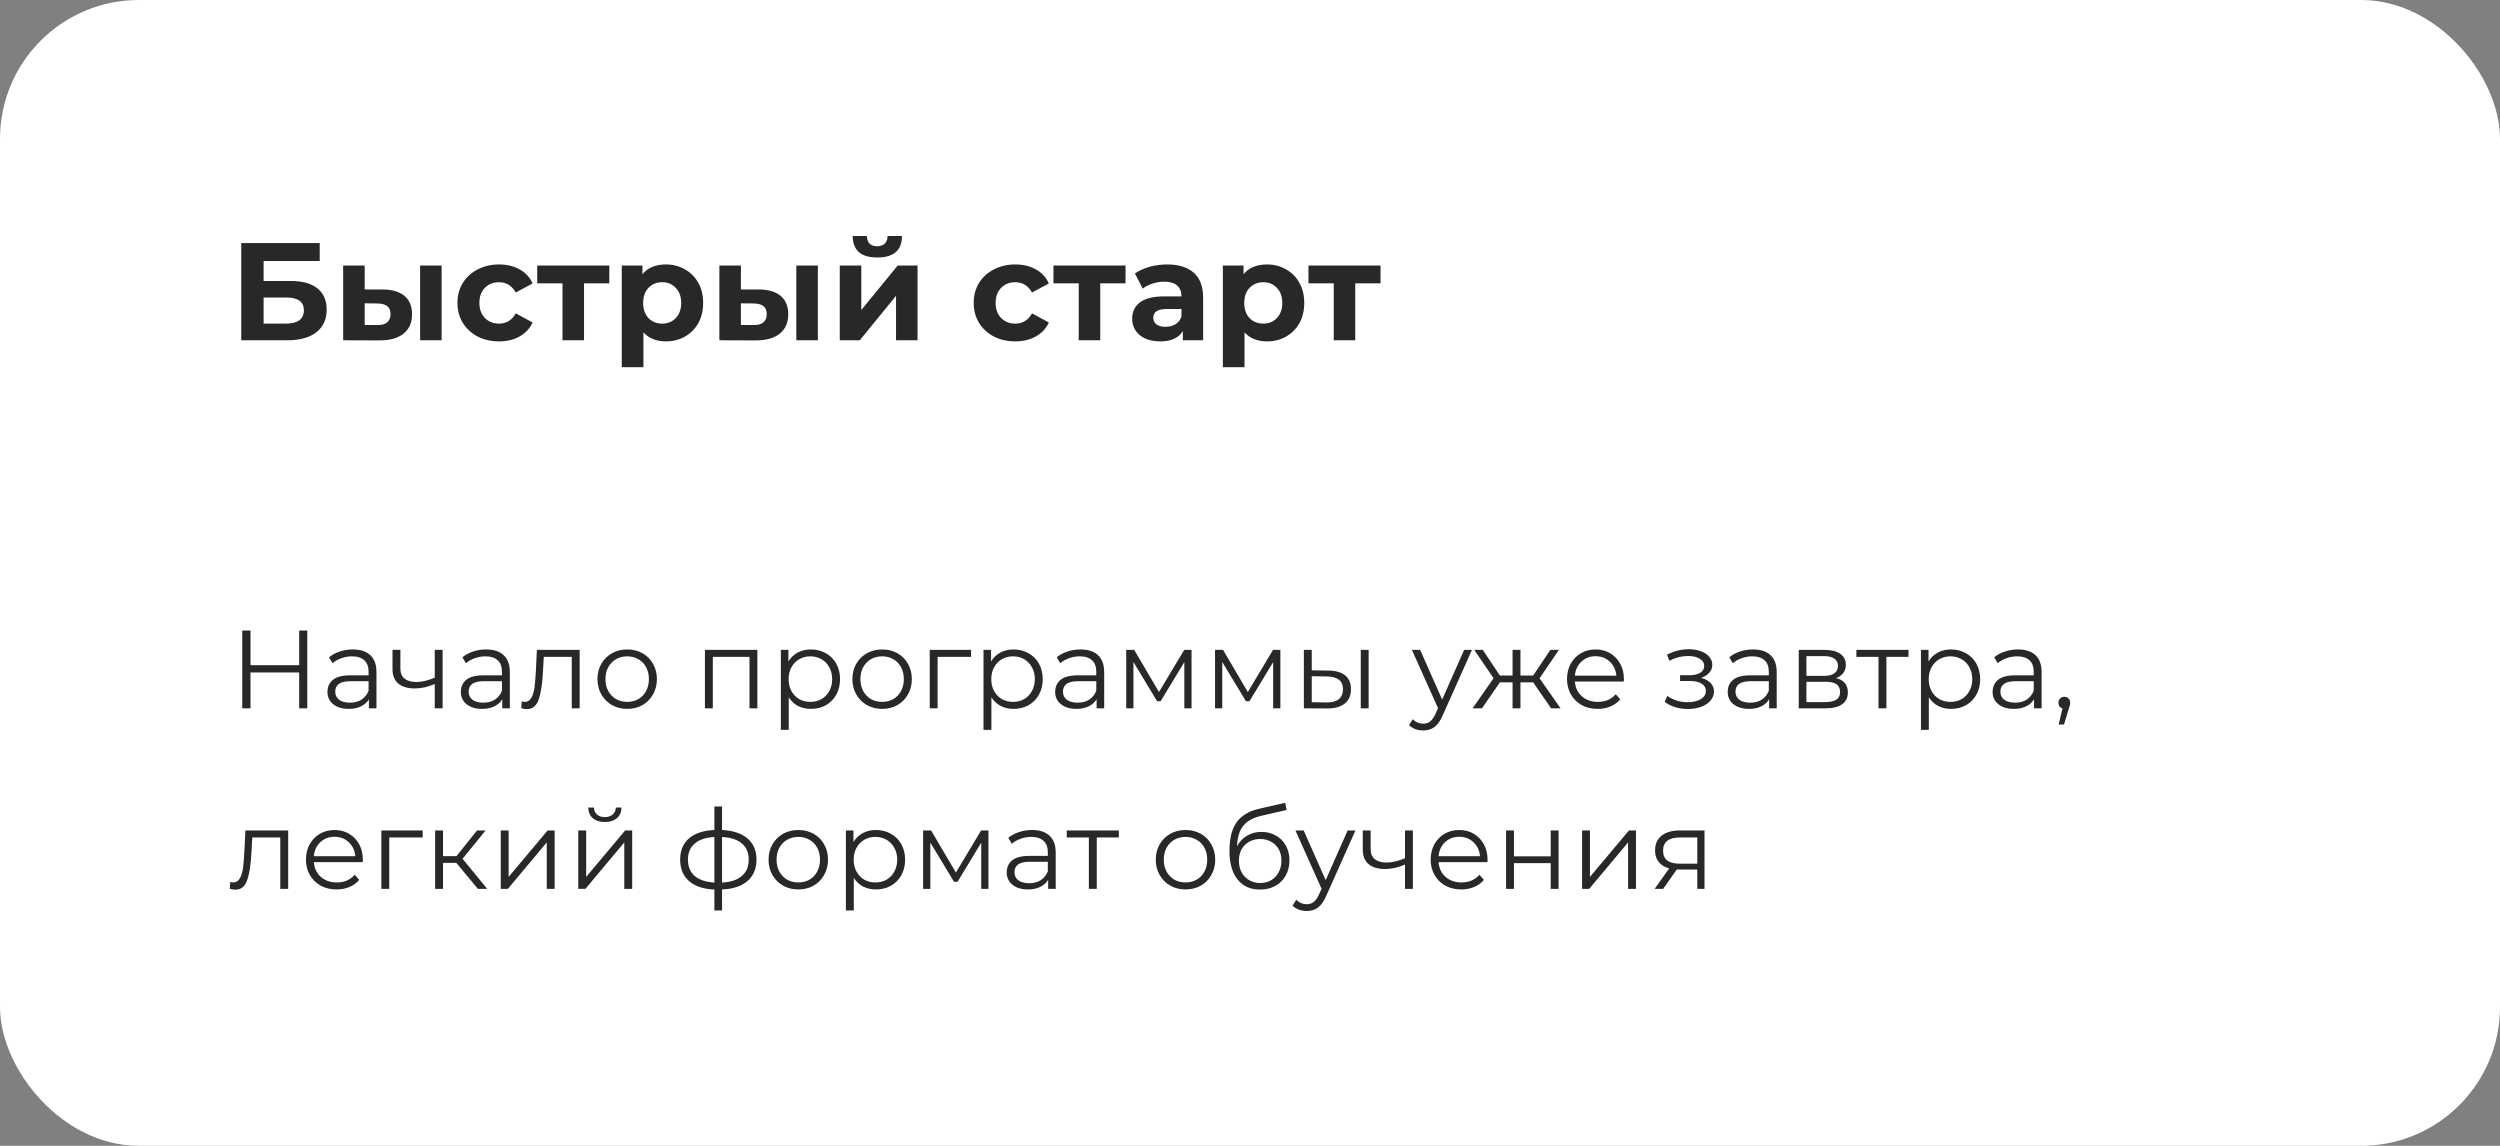 <?xml version="1.0" encoding="UTF-8"?> <svg xmlns="http://www.w3.org/2000/svg" width="360" height="165" viewBox="0 0 360 165" fill="none"><rect x="0" y="0" width="360" height="165" fill="#808080" stroke="none"/> <rect width="360" height="165" rx="20" fill="white"></rect> <path d="M34.74 35H46.04V37.58H37.96V40.46H41.84C43.533 40.46 44.82 40.813 45.7 41.52C46.593 42.227 47.04 43.247 47.04 44.58C47.04 45.98 46.547 47.067 45.56 47.84C44.573 48.613 43.18 49 41.38 49H34.74V35ZM41.2 46.6C42.027 46.6 42.66 46.44 43.1 46.12C43.54 45.787 43.76 45.307 43.76 44.68C43.76 43.453 42.907 42.84 41.2 42.84H37.96V46.6H41.2ZM55.076 41.68C56.476 41.693 57.536 42.007 58.256 42.62C58.976 43.233 59.336 44.113 59.336 45.26C59.336 46.46 58.929 47.387 58.116 48.04C57.302 48.693 56.149 49.02 54.656 49.02L49.416 49V38.24H52.516V41.68H55.076ZM60.496 38.24H63.596V49H60.496V38.24ZM54.376 46.8C54.976 46.813 55.436 46.687 55.756 46.42C56.076 46.153 56.236 45.753 56.236 45.22C56.236 44.7 56.076 44.32 55.756 44.08C55.449 43.84 54.989 43.713 54.376 43.7L52.516 43.68V46.8H54.376ZM71.873 49.16C70.727 49.16 69.693 48.927 68.773 48.46C67.867 47.98 67.153 47.32 66.633 46.48C66.126 45.64 65.873 44.687 65.873 43.62C65.873 42.553 66.126 41.6 66.633 40.76C67.153 39.92 67.867 39.267 68.773 38.8C69.693 38.32 70.727 38.08 71.873 38.08C73.007 38.08 73.993 38.32 74.833 38.8C75.686 39.267 76.306 39.94 76.693 40.82L74.273 42.12C73.713 41.133 72.906 40.64 71.853 40.64C71.04 40.64 70.367 40.907 69.833 41.44C69.3 41.973 69.033 42.7 69.033 43.62C69.033 44.54 69.3 45.267 69.833 45.8C70.367 46.333 71.04 46.6 71.853 46.6C72.92 46.6 73.727 46.107 74.273 45.12L76.693 46.44C76.306 47.293 75.686 47.96 74.833 48.44C73.993 48.92 73.007 49.16 71.873 49.16ZM87.74 40.8H84.1V49H81V40.8H77.36V38.24H87.74V40.8ZM95.893 38.08C96.893 38.08 97.8 38.313 98.613 38.78C99.44 39.233 100.086 39.88 100.553 40.72C101.02 41.547 101.253 42.513 101.253 43.62C101.253 44.727 101.02 45.7 100.553 46.54C100.086 47.367 99.44 48.013 98.613 48.48C97.8 48.933 96.893 49.16 95.893 49.16C94.52 49.16 93.44 48.727 92.653 47.86V52.88H89.533V38.24H92.513V39.48C93.287 38.547 94.413 38.08 95.893 38.08ZM95.353 46.6C96.153 46.6 96.806 46.333 97.313 45.8C97.833 45.253 98.093 44.527 98.093 43.62C98.093 42.713 97.833 41.993 97.313 41.46C96.806 40.913 96.153 40.64 95.353 40.64C94.553 40.64 93.893 40.913 93.373 41.46C92.867 41.993 92.613 42.713 92.613 43.62C92.613 44.527 92.867 45.253 93.373 45.8C93.893 46.333 94.553 46.6 95.353 46.6ZM109.25 41.68C110.65 41.693 111.71 42.007 112.43 42.62C113.15 43.233 113.51 44.113 113.51 45.26C113.51 46.46 113.103 47.387 112.29 48.04C111.477 48.693 110.323 49.02 108.83 49.02L103.59 49V38.24H106.69V41.68H109.25ZM114.67 38.24H117.77V49H114.67V38.24ZM108.55 46.8C109.15 46.813 109.61 46.687 109.93 46.42C110.25 46.153 110.41 45.753 110.41 45.22C110.41 44.7 110.25 44.32 109.93 44.08C109.623 43.84 109.163 43.713 108.55 43.7L106.69 43.68V46.8H108.55ZM120.927 38.24H124.027V44.64L129.267 38.24H132.127V49H129.027V42.6L123.807 49H120.927V38.24ZM126.327 37.08C123.981 37.08 122.801 36.047 122.787 33.98H124.827C124.841 34.447 124.967 34.813 125.207 35.08C125.461 35.333 125.827 35.46 126.307 35.46C126.787 35.46 127.154 35.333 127.407 35.08C127.674 34.813 127.807 34.447 127.807 33.98H129.887C129.874 36.047 128.687 37.08 126.327 37.08ZM146.211 49.16C145.064 49.16 144.031 48.927 143.111 48.46C142.204 47.98 141.491 47.32 140.971 46.48C140.464 45.64 140.211 44.687 140.211 43.62C140.211 42.553 140.464 41.6 140.971 40.76C141.491 39.92 142.204 39.267 143.111 38.8C144.031 38.32 145.064 38.08 146.211 38.08C147.344 38.08 148.331 38.32 149.171 38.8C150.024 39.267 150.644 39.94 151.031 40.82L148.611 42.12C148.051 41.133 147.244 40.64 146.191 40.64C145.377 40.64 144.704 40.907 144.171 41.44C143.637 41.973 143.371 42.7 143.371 43.62C143.371 44.54 143.637 45.267 144.171 45.8C144.704 46.333 145.377 46.6 146.191 46.6C147.257 46.6 148.064 46.107 148.611 45.12L151.031 46.44C150.644 47.293 150.024 47.96 149.171 48.44C148.331 48.92 147.344 49.16 146.211 49.16ZM162.077 40.8H158.437V49H155.337V40.8H151.697V38.24H162.077V40.8ZM168.071 38.08C169.737 38.08 171.017 38.48 171.911 39.28C172.804 40.067 173.251 41.26 173.251 42.86V49H170.331V47.66C169.744 48.66 168.651 49.16 167.051 49.16C166.224 49.16 165.504 49.02 164.891 48.74C164.291 48.46 163.831 48.073 163.511 47.58C163.191 47.087 163.031 46.527 163.031 45.9C163.031 44.9 163.404 44.113 164.151 43.54C164.911 42.967 166.077 42.68 167.651 42.68H170.131C170.131 42 169.924 41.48 169.511 41.12C169.097 40.747 168.477 40.56 167.651 40.56C167.077 40.56 166.511 40.653 165.951 40.84C165.404 41.013 164.937 41.253 164.551 41.56L163.431 39.38C164.017 38.967 164.717 38.647 165.531 38.42C166.357 38.193 167.204 38.08 168.071 38.08ZM167.831 47.06C168.364 47.06 168.837 46.94 169.251 46.7C169.664 46.447 169.957 46.08 170.131 45.6V44.5H167.991C166.711 44.5 166.071 44.92 166.071 45.76C166.071 46.16 166.224 46.48 166.531 46.72C166.851 46.947 167.284 47.06 167.831 47.06ZM182.451 38.08C183.451 38.08 184.358 38.313 185.171 38.78C185.998 39.233 186.644 39.88 187.111 40.72C187.578 41.547 187.811 42.513 187.811 43.62C187.811 44.727 187.578 45.7 187.111 46.54C186.644 47.367 185.998 48.013 185.171 48.48C184.358 48.933 183.451 49.16 182.451 49.16C181.078 49.16 179.998 48.727 179.211 47.86V52.88H176.091V38.24H179.071V39.48C179.844 38.547 180.971 38.08 182.451 38.08ZM181.911 46.6C182.711 46.6 183.364 46.333 183.871 45.8C184.391 45.253 184.651 44.527 184.651 43.62C184.651 42.713 184.391 41.993 183.871 41.46C183.364 40.913 182.711 40.64 181.911 40.64C181.111 40.64 180.451 40.913 179.931 41.46C179.424 41.993 179.171 42.713 179.171 43.62C179.171 44.527 179.424 45.253 179.931 45.8C180.451 46.333 181.111 46.6 181.911 46.6ZM198.797 40.8H195.157V49H192.057V40.8H188.417V38.24H198.797V40.8Z" fill="#282828"></path> <path d="M44.248 90.8V102H43.08V96.832H36.072V102H34.888V90.8H36.072V95.792H43.08V90.8H44.248ZM50.803 93.52C51.901 93.52 52.744 93.797 53.331 94.352C53.917 94.896 54.211 95.707 54.211 96.784V102H53.123V100.688C52.867 101.125 52.488 101.467 51.987 101.712C51.496 101.957 50.909 102.08 50.227 102.08C49.288 102.08 48.541 101.856 47.987 101.408C47.432 100.96 47.155 100.368 47.155 99.632C47.155 98.917 47.411 98.341 47.923 97.904C48.445 97.467 49.272 97.248 50.403 97.248H53.075V96.736C53.075 96.011 52.872 95.461 52.467 95.088C52.061 94.704 51.469 94.512 50.691 94.512C50.157 94.512 49.645 94.603 49.155 94.784C48.664 94.955 48.243 95.195 47.891 95.504L47.379 94.656C47.805 94.293 48.317 94.016 48.915 93.824C49.512 93.621 50.141 93.52 50.803 93.52ZM50.403 101.184C51.043 101.184 51.592 101.04 52.051 100.752C52.509 100.453 52.851 100.027 53.075 99.472V98.096H50.435C48.995 98.096 48.275 98.597 48.275 99.6C48.275 100.091 48.461 100.48 48.835 100.768C49.208 101.045 49.731 101.184 50.403 101.184ZM63.737 93.584V102H62.601V98.496C61.63 98.923 60.675 99.136 59.737 99.136C58.723 99.136 57.934 98.907 57.369 98.448C56.803 97.979 56.521 97.28 56.521 96.352V93.584H57.657V96.288C57.657 96.917 57.859 97.397 58.265 97.728C58.67 98.048 59.23 98.208 59.945 98.208C60.734 98.208 61.619 98 62.601 97.584V93.584H63.737ZM70.009 93.52C71.108 93.52 71.95 93.797 72.537 94.352C73.124 94.896 73.417 95.707 73.417 96.784V102H72.329V100.688C72.073 101.125 71.694 101.467 71.193 101.712C70.702 101.957 70.115 102.08 69.433 102.08C68.494 102.08 67.748 101.856 67.193 101.408C66.638 100.96 66.361 100.368 66.361 99.632C66.361 98.917 66.617 98.341 67.129 97.904C67.651 97.467 68.478 97.248 69.609 97.248H72.281V96.736C72.281 96.011 72.078 95.461 71.673 95.088C71.267 94.704 70.675 94.512 69.897 94.512C69.364 94.512 68.852 94.603 68.361 94.784C67.87 94.955 67.449 95.195 67.097 95.504L66.585 94.656C67.011 94.293 67.523 94.016 68.121 93.824C68.718 93.621 69.347 93.52 70.009 93.52ZM69.609 101.184C70.249 101.184 70.798 101.04 71.257 100.752C71.716 100.453 72.057 100.027 72.281 99.472V98.096H69.641C68.201 98.096 67.481 98.597 67.481 99.6C67.481 100.091 67.668 100.48 68.041 100.768C68.414 101.045 68.937 101.184 69.609 101.184ZM83.471 93.584V102H82.335V94.592H78.303L78.191 96.672C78.106 98.421 77.903 99.765 77.583 100.704C77.263 101.643 76.692 102.112 75.871 102.112C75.647 102.112 75.375 102.069 75.055 101.984L75.135 101.008C75.327 101.051 75.46 101.072 75.535 101.072C75.972 101.072 76.303 100.869 76.527 100.464C76.751 100.059 76.9 99.557 76.975 98.96C77.05 98.363 77.114 97.573 77.167 96.592L77.311 93.584H83.471ZM90.322 102.08C89.512 102.08 88.781 101.899 88.13 101.536C87.48 101.163 86.968 100.651 86.594 100C86.221 99.349 86.034 98.613 86.034 97.792C86.034 96.971 86.221 96.235 86.594 95.584C86.968 94.933 87.48 94.427 88.13 94.064C88.781 93.701 89.512 93.52 90.322 93.52C91.133 93.52 91.864 93.701 92.514 94.064C93.165 94.427 93.672 94.933 94.034 95.584C94.408 96.235 94.594 96.971 94.594 97.792C94.594 98.613 94.408 99.349 94.034 100C93.672 100.651 93.165 101.163 92.514 101.536C91.864 101.899 91.133 102.08 90.322 102.08ZM90.322 101.072C90.92 101.072 91.453 100.939 91.922 100.672C92.402 100.395 92.776 100.005 93.042 99.504C93.309 99.003 93.442 98.432 93.442 97.792C93.442 97.152 93.309 96.581 93.042 96.08C92.776 95.579 92.402 95.195 91.922 94.928C91.453 94.651 90.92 94.512 90.322 94.512C89.725 94.512 89.186 94.651 88.706 94.928C88.237 95.195 87.864 95.579 87.586 96.08C87.32 96.581 87.186 97.152 87.186 97.792C87.186 98.432 87.32 99.003 87.586 99.504C87.864 100.005 88.237 100.395 88.706 100.672C89.186 100.939 89.725 101.072 90.322 101.072ZM109.062 93.584V102H107.926V94.592H102.646V102H101.51V93.584H109.062ZM116.777 93.52C117.566 93.52 118.281 93.701 118.921 94.064C119.561 94.416 120.062 94.917 120.425 95.568C120.788 96.219 120.969 96.96 120.969 97.792C120.969 98.635 120.788 99.381 120.425 100.032C120.062 100.683 119.561 101.189 118.921 101.552C118.292 101.904 117.577 102.08 116.777 102.08C116.094 102.08 115.476 101.941 114.921 101.664C114.377 101.376 113.929 100.96 113.577 100.416V105.104H112.441V93.584H113.529V95.248C113.87 94.693 114.318 94.267 114.873 93.968C115.438 93.669 116.073 93.52 116.777 93.52ZM116.697 101.072C117.284 101.072 117.817 100.939 118.297 100.672C118.777 100.395 119.15 100.005 119.417 99.504C119.694 99.003 119.833 98.432 119.833 97.792C119.833 97.152 119.694 96.587 119.417 96.096C119.15 95.595 118.777 95.205 118.297 94.928C117.817 94.651 117.284 94.512 116.697 94.512C116.1 94.512 115.561 94.651 115.081 94.928C114.612 95.205 114.238 95.595 113.961 96.096C113.694 96.587 113.561 97.152 113.561 97.792C113.561 98.432 113.694 99.003 113.961 99.504C114.238 100.005 114.612 100.395 115.081 100.672C115.561 100.939 116.1 101.072 116.697 101.072ZM127.032 102.08C126.221 102.08 125.49 101.899 124.84 101.536C124.189 101.163 123.677 100.651 123.304 100C122.93 99.349 122.744 98.613 122.744 97.792C122.744 96.971 122.93 96.235 123.304 95.584C123.677 94.933 124.189 94.427 124.84 94.064C125.49 93.701 126.221 93.52 127.032 93.52C127.842 93.52 128.573 93.701 129.224 94.064C129.874 94.427 130.381 94.933 130.744 95.584C131.117 96.235 131.304 96.971 131.304 97.792C131.304 98.613 131.117 99.349 130.744 100C130.381 100.651 129.874 101.163 129.224 101.536C128.573 101.899 127.842 102.08 127.032 102.08ZM127.032 101.072C127.629 101.072 128.162 100.939 128.632 100.672C129.112 100.395 129.485 100.005 129.752 99.504C130.018 99.003 130.152 98.432 130.152 97.792C130.152 97.152 130.018 96.581 129.752 96.08C129.485 95.579 129.112 95.195 128.632 94.928C128.162 94.651 127.629 94.512 127.032 94.512C126.434 94.512 125.896 94.651 125.416 94.928C124.946 95.195 124.573 95.579 124.296 96.08C124.029 96.581 123.896 97.152 123.896 97.792C123.896 98.432 124.029 99.003 124.296 99.504C124.573 100.005 124.946 100.395 125.416 100.672C125.896 100.939 126.434 101.072 127.032 101.072ZM139.834 94.592H135.018V102H133.882V93.584H139.834V94.592ZM145.961 93.52C146.751 93.52 147.465 93.701 148.105 94.064C148.745 94.416 149.247 94.917 149.609 95.568C149.972 96.219 150.153 96.96 150.153 97.792C150.153 98.635 149.972 99.381 149.609 100.032C149.247 100.683 148.745 101.189 148.105 101.552C147.476 101.904 146.761 102.08 145.961 102.08C145.279 102.08 144.66 101.941 144.105 101.664C143.561 101.376 143.113 100.96 142.761 100.416V105.104H141.625V93.584H142.713V95.248C143.055 94.693 143.503 94.267 144.057 93.968C144.623 93.669 145.257 93.52 145.961 93.52ZM145.881 101.072C146.468 101.072 147.001 100.939 147.481 100.672C147.961 100.395 148.335 100.005 148.601 99.504C148.879 99.003 149.017 98.432 149.017 97.792C149.017 97.152 148.879 96.587 148.601 96.096C148.335 95.595 147.961 95.205 147.481 94.928C147.001 94.651 146.468 94.512 145.881 94.512C145.284 94.512 144.745 94.651 144.265 94.928C143.796 95.205 143.423 95.595 143.145 96.096C142.879 96.587 142.745 97.152 142.745 97.792C142.745 98.432 142.879 99.003 143.145 99.504C143.423 100.005 143.796 100.395 144.265 100.672C144.745 100.939 145.284 101.072 145.881 101.072ZM155.593 93.52C156.692 93.52 157.535 93.797 158.121 94.352C158.708 94.896 159.001 95.707 159.001 96.784V102H157.913V100.688C157.657 101.125 157.279 101.467 156.777 101.712C156.287 101.957 155.7 102.08 155.017 102.08C154.079 102.08 153.332 101.856 152.777 101.408C152.223 100.96 151.945 100.368 151.945 99.632C151.945 98.917 152.201 98.341 152.713 97.904C153.236 97.467 154.063 97.248 155.193 97.248H157.865V96.736C157.865 96.011 157.663 95.461 157.257 95.088C156.852 94.704 156.26 94.512 155.481 94.512C154.948 94.512 154.436 94.603 153.945 94.784C153.455 94.955 153.033 95.195 152.681 95.504L152.169 94.656C152.596 94.293 153.108 94.016 153.705 93.824C154.303 93.621 154.932 93.52 155.593 93.52ZM155.193 101.184C155.833 101.184 156.383 101.04 156.841 100.752C157.3 100.453 157.641 100.027 157.865 99.472V98.096H155.225C153.785 98.096 153.065 98.597 153.065 99.6C153.065 100.091 153.252 100.48 153.625 100.768C153.999 101.045 154.521 101.184 155.193 101.184ZM171.583 93.584V102H170.543V95.344L167.135 100.976H166.623L163.215 95.328V102H162.175V93.584H163.327L166.895 99.648L170.527 93.584H171.583ZM184.374 93.584V102H183.334V95.344L179.926 100.976H179.414L176.006 95.328V102H174.966V93.584H176.118L179.686 99.648L183.318 93.584H184.374ZM191.293 96.56C192.349 96.571 193.154 96.805 193.709 97.264C194.263 97.723 194.541 98.384 194.541 99.248C194.541 100.144 194.242 100.832 193.645 101.312C193.047 101.792 192.194 102.027 191.085 102.016L187.757 102V93.584H188.893V96.528L191.293 96.56ZM195.949 93.584H197.085V102H195.949V93.584ZM191.021 101.152C191.799 101.163 192.386 101.008 192.781 100.688C193.186 100.357 193.389 99.877 193.389 99.248C193.389 98.629 193.191 98.171 192.797 97.872C192.402 97.573 191.81 97.419 191.021 97.408L188.893 97.376V101.12L191.021 101.152ZM211.959 93.584L207.751 103.008C207.409 103.797 207.015 104.357 206.567 104.688C206.119 105.019 205.58 105.184 204.951 105.184C204.545 105.184 204.167 105.12 203.815 104.992C203.463 104.864 203.159 104.672 202.903 104.416L203.431 103.568C203.857 103.995 204.369 104.208 204.967 104.208C205.351 104.208 205.676 104.101 205.943 103.888C206.22 103.675 206.476 103.312 206.711 102.8L207.079 101.984L203.319 93.584H204.503L207.671 100.736L210.839 93.584H211.959ZM220.77 98.256H218.946V102H217.81V98.256H215.986L213.41 102H212.05L215.074 97.664L212.29 93.584H213.522L215.986 97.28H217.81V93.584H218.946V97.28H220.77L223.25 93.584H224.482L221.698 97.68L224.722 102H223.362L220.77 98.256ZM233.826 98.144H226.786C226.85 99.019 227.186 99.728 227.794 100.272C228.402 100.805 229.17 101.072 230.098 101.072C230.621 101.072 231.101 100.981 231.538 100.8C231.975 100.608 232.354 100.331 232.674 99.968L233.314 100.704C232.941 101.152 232.471 101.493 231.906 101.728C231.351 101.963 230.738 102.08 230.066 102.08C229.202 102.08 228.434 101.899 227.762 101.536C227.101 101.163 226.583 100.651 226.21 100C225.837 99.349 225.65 98.613 225.65 97.792C225.65 96.971 225.826 96.235 226.178 95.584C226.541 94.933 227.031 94.427 227.65 94.064C228.279 93.701 228.983 93.52 229.762 93.52C230.541 93.52 231.239 93.701 231.858 94.064C232.477 94.427 232.962 94.933 233.314 95.584C233.666 96.224 233.842 96.96 233.842 97.792L233.826 98.144ZM229.762 94.496C228.951 94.496 228.269 94.757 227.714 95.28C227.17 95.792 226.861 96.464 226.786 97.296H232.754C232.679 96.464 232.365 95.792 231.81 95.28C231.266 94.757 230.583 94.496 229.762 94.496ZM244.94 97.616C245.537 97.755 245.996 97.995 246.316 98.336C246.647 98.677 246.812 99.093 246.812 99.584C246.812 100.075 246.641 100.512 246.3 100.896C245.969 101.28 245.516 101.579 244.94 101.792C244.364 101.995 243.729 102.096 243.036 102.096C242.428 102.096 241.831 102.011 241.244 101.84C240.657 101.659 240.145 101.397 239.708 101.056L240.092 100.208C240.476 100.496 240.924 100.72 241.436 100.88C241.948 101.04 242.465 101.12 242.988 101.12C243.767 101.12 244.401 100.976 244.892 100.688C245.393 100.389 245.644 99.989 245.644 99.488C245.644 99.04 245.441 98.693 245.036 98.448C244.631 98.192 244.076 98.064 243.372 98.064H241.932V97.232H243.308C243.937 97.232 244.444 97.115 244.828 96.88C245.212 96.635 245.404 96.309 245.404 95.904C245.404 95.456 245.185 95.104 244.748 94.848C244.321 94.592 243.761 94.464 243.068 94.464C242.161 94.464 241.265 94.693 240.38 95.152L240.06 94.272C241.063 93.749 242.103 93.488 243.18 93.488C243.82 93.488 244.396 93.584 244.908 93.776C245.431 93.957 245.836 94.219 246.124 94.56C246.423 94.901 246.572 95.296 246.572 95.744C246.572 96.171 246.423 96.549 246.124 96.88C245.836 97.211 245.441 97.456 244.94 97.616ZM252.437 93.52C253.536 93.52 254.378 93.797 254.965 94.352C255.552 94.896 255.845 95.707 255.845 96.784V102H254.757V100.688C254.501 101.125 254.122 101.467 253.621 101.712C253.13 101.957 252.544 102.08 251.861 102.08C250.922 102.08 250.176 101.856 249.621 101.408C249.066 100.96 248.789 100.368 248.789 99.632C248.789 98.917 249.045 98.341 249.557 97.904C250.08 97.467 250.906 97.248 252.037 97.248H254.709V96.736C254.709 96.011 254.506 95.461 254.101 95.088C253.696 94.704 253.104 94.512 252.325 94.512C251.792 94.512 251.28 94.603 250.789 94.784C250.298 94.955 249.877 95.195 249.525 95.504L249.013 94.656C249.44 94.293 249.952 94.016 250.549 93.824C251.146 93.621 251.776 93.52 252.437 93.52ZM252.037 101.184C252.677 101.184 253.226 101.04 253.685 100.752C254.144 100.453 254.485 100.027 254.709 99.472V98.096H252.069C250.629 98.096 249.909 98.597 249.909 99.6C249.909 100.091 250.096 100.48 250.469 100.768C250.842 101.045 251.365 101.184 252.037 101.184ZM264.379 97.648C265.52 97.915 266.091 98.603 266.091 99.712C266.091 100.448 265.819 101.013 265.275 101.408C264.731 101.803 263.92 102 262.843 102H259.019V93.584H262.731C263.691 93.584 264.443 93.771 264.987 94.144C265.531 94.517 265.803 95.051 265.803 95.744C265.803 96.203 265.675 96.597 265.419 96.928C265.174 97.248 264.827 97.488 264.379 97.648ZM260.123 97.328H262.651C263.302 97.328 263.798 97.205 264.139 96.96C264.491 96.715 264.667 96.357 264.667 95.888C264.667 95.419 264.491 95.067 264.139 94.832C263.798 94.597 263.302 94.48 262.651 94.48H260.123V97.328ZM262.795 101.104C263.52 101.104 264.064 100.987 264.427 100.752C264.79 100.517 264.971 100.149 264.971 99.648C264.971 99.147 264.806 98.779 264.475 98.544C264.144 98.299 263.622 98.176 262.907 98.176H260.123V101.104H262.795ZM274.824 94.592H271.64V102H270.504V94.592H267.32V93.584H274.824V94.592ZM280.952 93.52C281.741 93.52 282.456 93.701 283.096 94.064C283.736 94.416 284.237 94.917 284.6 95.568C284.963 96.219 285.144 96.96 285.144 97.792C285.144 98.635 284.963 99.381 284.6 100.032C284.237 100.683 283.736 101.189 283.096 101.552C282.467 101.904 281.752 102.08 280.952 102.08C280.269 102.08 279.651 101.941 279.096 101.664C278.552 101.376 278.104 100.96 277.752 100.416V105.104H276.616V93.584H277.704V95.248C278.045 94.693 278.493 94.267 279.048 93.968C279.613 93.669 280.248 93.52 280.952 93.52ZM280.872 101.072C281.459 101.072 281.992 100.939 282.472 100.672C282.952 100.395 283.325 100.005 283.592 99.504C283.869 99.003 284.008 98.432 284.008 97.792C284.008 97.152 283.869 96.587 283.592 96.096C283.325 95.595 282.952 95.205 282.472 94.928C281.992 94.651 281.459 94.512 280.872 94.512C280.275 94.512 279.736 94.651 279.256 94.928C278.787 95.205 278.413 95.595 278.136 96.096C277.869 96.587 277.736 97.152 277.736 97.792C277.736 98.432 277.869 99.003 278.136 99.504C278.413 100.005 278.787 100.395 279.256 100.672C279.736 100.939 280.275 101.072 280.872 101.072ZM290.584 93.52C291.683 93.52 292.525 93.797 293.112 94.352C293.699 94.896 293.992 95.707 293.992 96.784V102H292.904V100.688C292.648 101.125 292.269 101.467 291.768 101.712C291.277 101.957 290.691 102.08 290.008 102.08C289.069 102.08 288.323 101.856 287.768 101.408C287.213 100.96 286.936 100.368 286.936 99.632C286.936 98.917 287.192 98.341 287.704 97.904C288.227 97.467 289.053 97.248 290.184 97.248H292.856V96.736C292.856 96.011 292.653 95.461 292.248 95.088C291.843 94.704 291.251 94.512 290.472 94.512C289.939 94.512 289.427 94.603 288.936 94.784C288.445 94.955 288.024 95.195 287.672 95.504L287.16 94.656C287.587 94.293 288.099 94.016 288.696 93.824C289.293 93.621 289.923 93.52 290.584 93.52ZM290.184 101.184C290.824 101.184 291.373 101.04 291.832 100.752C292.291 100.453 292.632 100.027 292.856 99.472V98.096H290.216C288.776 98.096 288.056 98.597 288.056 99.6C288.056 100.091 288.243 100.48 288.616 100.768C288.989 101.045 289.512 101.184 290.184 101.184ZM297.262 100.336C297.507 100.336 297.71 100.421 297.87 100.592C298.03 100.752 298.11 100.955 298.11 101.2C298.11 101.328 298.089 101.467 298.046 101.616C298.014 101.765 297.961 101.936 297.886 102.128L297.214 104.336H296.446L296.99 102.016C296.819 101.963 296.681 101.867 296.574 101.728C296.467 101.579 296.414 101.403 296.414 101.2C296.414 100.955 296.494 100.752 296.654 100.592C296.814 100.421 297.017 100.336 297.262 100.336ZM41.496 119.584V128H40.36V120.592H36.328L36.216 122.672C36.131 124.421 35.928 125.765 35.608 126.704C35.288 127.643 34.717 128.112 33.896 128.112C33.672 128.112 33.4 128.069 33.08 127.984L33.16 127.008C33.352 127.051 33.485 127.072 33.56 127.072C33.997 127.072 34.328 126.869 34.552 126.464C34.776 126.059 34.925 125.557 35 124.96C35.075 124.363 35.139 123.573 35.192 122.592L35.336 119.584H41.496ZM52.235 124.144H45.195C45.259 125.019 45.595 125.728 46.203 126.272C46.811 126.805 47.579 127.072 48.507 127.072C49.03 127.072 49.51 126.981 49.947 126.8C50.385 126.608 50.763 126.331 51.083 125.968L51.723 126.704C51.35 127.152 50.881 127.493 50.315 127.728C49.761 127.963 49.147 128.08 48.475 128.08C47.611 128.08 46.843 127.899 46.171 127.536C45.51 127.163 44.993 126.651 44.619 126C44.246 125.349 44.059 124.613 44.059 123.792C44.059 122.971 44.235 122.235 44.587 121.584C44.95 120.933 45.441 120.427 46.059 120.064C46.689 119.701 47.393 119.52 48.171 119.52C48.95 119.52 49.649 119.701 50.267 120.064C50.886 120.427 51.371 120.933 51.723 121.584C52.075 122.224 52.251 122.96 52.251 123.792L52.235 124.144ZM48.171 120.496C47.361 120.496 46.678 120.757 46.123 121.28C45.579 121.792 45.27 122.464 45.195 123.296H51.163C51.089 122.464 50.774 121.792 50.219 121.28C49.675 120.757 48.993 120.496 48.171 120.496ZM60.868 120.592H56.052V128H54.916V119.584H60.868V120.592ZM65.716 124.256H63.796V128H62.66V119.584H63.796V123.28H65.732L68.692 119.584H69.924L66.612 123.664L70.164 128H68.82L65.716 124.256ZM72.107 119.584H73.243V126.272L78.859 119.584H79.867V128H78.731V121.312L73.131 128H72.107V119.584ZM83.272 119.584H84.408V126.272L90.024 119.584H91.032V128H89.896V121.312L84.296 128H83.272V119.584ZM87.096 118.368C86.371 118.368 85.795 118.187 85.368 117.824C84.942 117.461 84.723 116.949 84.712 116.288H85.528C85.539 116.704 85.688 117.04 85.976 117.296C86.264 117.541 86.638 117.664 87.096 117.664C87.555 117.664 87.928 117.541 88.216 117.296C88.515 117.04 88.67 116.704 88.68 116.288H89.496C89.486 116.949 89.262 117.461 88.824 117.824C88.398 118.187 87.822 118.368 87.096 118.368ZM108.935 123.776C108.935 125.088 108.503 126.117 107.639 126.864C106.775 127.611 105.554 128.016 103.975 128.08V131.104H102.871V128.096C101.303 128.032 100.087 127.627 99.223 126.88C98.37 126.123 97.943 125.088 97.943 123.776C97.943 122.475 98.37 121.456 99.223 120.72C100.087 119.984 101.303 119.584 102.871 119.52V116.128H103.975V119.52C105.554 119.595 106.775 120 107.639 120.736C108.503 121.472 108.935 122.485 108.935 123.776ZM99.063 123.776C99.063 124.779 99.383 125.563 100.023 126.128C100.674 126.693 101.623 127.013 102.871 127.088V120.528C101.634 120.592 100.69 120.907 100.039 121.472C99.389 122.027 99.063 122.795 99.063 123.776ZM103.975 127.088C105.223 127.024 106.173 126.709 106.823 126.144C107.485 125.579 107.815 124.789 107.815 123.776C107.815 122.784 107.485 122.011 106.823 121.456C106.173 120.901 105.223 120.592 103.975 120.528V127.088ZM114.96 128.08C114.149 128.08 113.419 127.899 112.768 127.536C112.117 127.163 111.605 126.651 111.232 126C110.859 125.349 110.672 124.613 110.672 123.792C110.672 122.971 110.859 122.235 111.232 121.584C111.605 120.933 112.117 120.427 112.768 120.064C113.419 119.701 114.149 119.52 114.96 119.52C115.771 119.52 116.501 119.701 117.152 120.064C117.803 120.427 118.309 120.933 118.672 121.584C119.045 122.235 119.232 122.971 119.232 123.792C119.232 124.613 119.045 125.349 118.672 126C118.309 126.651 117.803 127.163 117.152 127.536C116.501 127.899 115.771 128.08 114.96 128.08ZM114.96 127.072C115.557 127.072 116.091 126.939 116.56 126.672C117.04 126.395 117.413 126.005 117.68 125.504C117.947 125.003 118.08 124.432 118.08 123.792C118.08 123.152 117.947 122.581 117.68 122.08C117.413 121.579 117.04 121.195 116.56 120.928C116.091 120.651 115.557 120.512 114.96 120.512C114.363 120.512 113.824 120.651 113.344 120.928C112.875 121.195 112.501 121.579 112.224 122.08C111.957 122.581 111.824 123.152 111.824 123.792C111.824 124.432 111.957 125.003 112.224 125.504C112.501 126.005 112.875 126.395 113.344 126.672C113.824 126.939 114.363 127.072 114.96 127.072ZM126.146 119.52C126.935 119.52 127.65 119.701 128.29 120.064C128.93 120.416 129.431 120.917 129.794 121.568C130.156 122.219 130.338 122.96 130.338 123.792C130.338 124.635 130.156 125.381 129.794 126.032C129.431 126.683 128.93 127.189 128.29 127.552C127.66 127.904 126.946 128.08 126.146 128.08C125.463 128.08 124.844 127.941 124.29 127.664C123.746 127.376 123.298 126.96 122.946 126.416V131.104H121.81V119.584H122.898V121.248C123.239 120.693 123.687 120.267 124.242 119.968C124.807 119.669 125.442 119.52 126.146 119.52ZM126.066 127.072C126.652 127.072 127.186 126.939 127.666 126.672C128.146 126.395 128.519 126.005 128.786 125.504C129.063 125.003 129.202 124.432 129.202 123.792C129.202 123.152 129.063 122.587 128.786 122.096C128.519 121.595 128.146 121.205 127.666 120.928C127.186 120.651 126.652 120.512 126.066 120.512C125.468 120.512 124.93 120.651 124.45 120.928C123.98 121.205 123.607 121.595 123.33 122.096C123.063 122.587 122.93 123.152 122.93 123.792C122.93 124.432 123.063 125.003 123.33 125.504C123.607 126.005 123.98 126.395 124.45 126.672C124.93 126.939 125.468 127.072 126.066 127.072ZM142.337 119.584V128H141.297V121.344L137.889 126.976H137.377L133.969 121.328V128H132.929V119.584H134.081L137.649 125.648L141.281 119.584H142.337ZM148.615 119.52C149.714 119.52 150.556 119.797 151.143 120.352C151.73 120.896 152.023 121.707 152.023 122.784V128H150.935V126.688C150.679 127.125 150.3 127.467 149.799 127.712C149.308 127.957 148.722 128.08 148.039 128.08C147.1 128.08 146.354 127.856 145.799 127.408C145.244 126.96 144.967 126.368 144.967 125.632C144.967 124.917 145.223 124.341 145.735 123.904C146.258 123.467 147.084 123.248 148.215 123.248H150.887V122.736C150.887 122.011 150.684 121.461 150.279 121.088C149.874 120.704 149.282 120.512 148.503 120.512C147.97 120.512 147.458 120.603 146.967 120.784C146.476 120.955 146.055 121.195 145.703 121.504L145.191 120.656C145.618 120.293 146.13 120.016 146.727 119.824C147.324 119.621 147.954 119.52 148.615 119.52ZM148.215 127.184C148.855 127.184 149.404 127.04 149.863 126.752C150.322 126.453 150.663 126.027 150.887 125.472V124.096H148.247C146.807 124.096 146.087 124.597 146.087 125.6C146.087 126.091 146.274 126.48 146.647 126.768C147.02 127.045 147.543 127.184 148.215 127.184ZM161.117 120.592H157.933V128H156.797V120.592H153.613V119.584H161.117V120.592ZM170.719 128.08C169.909 128.08 169.178 127.899 168.527 127.536C167.877 127.163 167.365 126.651 166.991 126C166.618 125.349 166.431 124.613 166.431 123.792C166.431 122.971 166.618 122.235 166.991 121.584C167.365 120.933 167.877 120.427 168.527 120.064C169.178 119.701 169.909 119.52 170.719 119.52C171.53 119.52 172.261 119.701 172.911 120.064C173.562 120.427 174.069 120.933 174.431 121.584C174.805 122.235 174.991 122.971 174.991 123.792C174.991 124.613 174.805 125.349 174.431 126C174.069 126.651 173.562 127.163 172.911 127.536C172.261 127.899 171.53 128.08 170.719 128.08ZM170.719 127.072C171.317 127.072 171.85 126.939 172.319 126.672C172.799 126.395 173.173 126.005 173.439 125.504C173.706 125.003 173.839 124.432 173.839 123.792C173.839 123.152 173.706 122.581 173.439 122.08C173.173 121.579 172.799 121.195 172.319 120.928C171.85 120.651 171.317 120.512 170.719 120.512C170.122 120.512 169.583 120.651 169.103 120.928C168.634 121.195 168.261 121.579 167.983 122.08C167.717 122.581 167.583 123.152 167.583 123.792C167.583 124.432 167.717 125.003 167.983 125.504C168.261 126.005 168.634 126.395 169.103 126.672C169.583 126.939 170.122 127.072 170.719 127.072ZM181.649 119.792C182.428 119.792 183.121 119.968 183.729 120.32C184.348 120.661 184.828 121.147 185.169 121.776C185.51 122.395 185.681 123.104 185.681 123.904C185.681 124.725 185.5 125.456 185.137 126.096C184.785 126.725 184.289 127.216 183.649 127.568C183.009 127.92 182.273 128.096 181.441 128.096C180.044 128.096 178.961 127.605 178.193 126.624C177.425 125.643 177.041 124.288 177.041 122.56C177.041 120.757 177.382 119.376 178.065 118.416C178.758 117.456 179.836 116.805 181.297 116.464L185.073 115.6L185.265 116.64L181.713 117.456C180.508 117.723 179.622 118.197 179.057 118.88C178.492 119.552 178.182 120.549 178.129 121.872C178.47 121.221 178.945 120.715 179.553 120.352C180.161 119.979 180.86 119.792 181.649 119.792ZM181.473 127.152C182.06 127.152 182.582 127.019 183.041 126.752C183.51 126.475 183.873 126.091 184.129 125.6C184.396 125.109 184.529 124.555 184.529 123.936C184.529 123.317 184.401 122.773 184.145 122.304C183.889 121.835 183.526 121.472 183.057 121.216C182.598 120.949 182.07 120.816 181.473 120.816C180.876 120.816 180.342 120.949 179.873 121.216C179.414 121.472 179.052 121.835 178.785 122.304C178.529 122.773 178.401 123.317 178.401 123.936C178.401 124.555 178.529 125.109 178.785 125.6C179.052 126.091 179.42 126.475 179.889 126.752C180.358 127.019 180.886 127.152 181.473 127.152ZM195.184 119.584L190.976 129.008C190.634 129.797 190.24 130.357 189.792 130.688C189.344 131.019 188.805 131.184 188.176 131.184C187.77 131.184 187.392 131.12 187.04 130.992C186.688 130.864 186.384 130.672 186.128 130.416L186.656 129.568C187.082 129.995 187.594 130.208 188.192 130.208C188.576 130.208 188.901 130.101 189.168 129.888C189.445 129.675 189.701 129.312 189.936 128.8L190.304 127.984L186.544 119.584H187.728L190.896 126.736L194.064 119.584H195.184ZM203.456 119.584V128H202.32V124.496C201.349 124.923 200.394 125.136 199.456 125.136C198.442 125.136 197.653 124.907 197.088 124.448C196.522 123.979 196.24 123.28 196.24 122.352V119.584H197.376V122.288C197.376 122.917 197.578 123.397 197.984 123.728C198.389 124.048 198.949 124.208 199.664 124.208C200.453 124.208 201.338 124 202.32 123.584V119.584H203.456ZM214.192 124.144H207.152C207.216 125.019 207.552 125.728 208.16 126.272C208.768 126.805 209.536 127.072 210.464 127.072C210.986 127.072 211.466 126.981 211.904 126.8C212.341 126.608 212.72 126.331 213.04 125.968L213.68 126.704C213.306 127.152 212.837 127.493 212.272 127.728C211.717 127.963 211.104 128.08 210.432 128.08C209.568 128.08 208.8 127.899 208.128 127.536C207.466 127.163 206.949 126.651 206.576 126C206.202 125.349 206.016 124.613 206.016 123.792C206.016 122.971 206.192 122.235 206.544 121.584C206.906 120.933 207.397 120.427 208.016 120.064C208.645 119.701 209.349 119.52 210.128 119.52C210.906 119.52 211.605 119.701 212.224 120.064C212.842 120.427 213.328 120.933 213.68 121.584C214.032 122.224 214.208 122.96 214.208 123.792L214.192 124.144ZM210.128 120.496C209.317 120.496 208.634 120.757 208.08 121.28C207.536 121.792 207.226 122.464 207.152 123.296H213.12C213.045 122.464 212.73 121.792 212.176 121.28C211.632 120.757 210.949 120.496 210.128 120.496ZM216.872 119.584H218.008V123.312H223.304V119.584H224.44V128H223.304V124.288H218.008V128H216.872V119.584ZM227.819 119.584H228.955V126.272L234.571 119.584H235.579V128H234.443V121.312L228.843 128H227.819V119.584ZM245.449 119.584V128H244.409V125.216H241.769H241.449L239.497 128H238.265L240.361 125.056C239.71 124.875 239.209 124.565 238.857 124.128C238.505 123.691 238.329 123.136 238.329 122.464C238.329 121.525 238.649 120.811 239.289 120.32C239.929 119.829 240.803 119.584 241.913 119.584H245.449ZM239.481 122.496C239.481 123.744 240.275 124.368 241.865 124.368H244.409V120.592H241.945C240.302 120.592 239.481 121.227 239.481 122.496Z" fill="#282828"></path> </svg> 